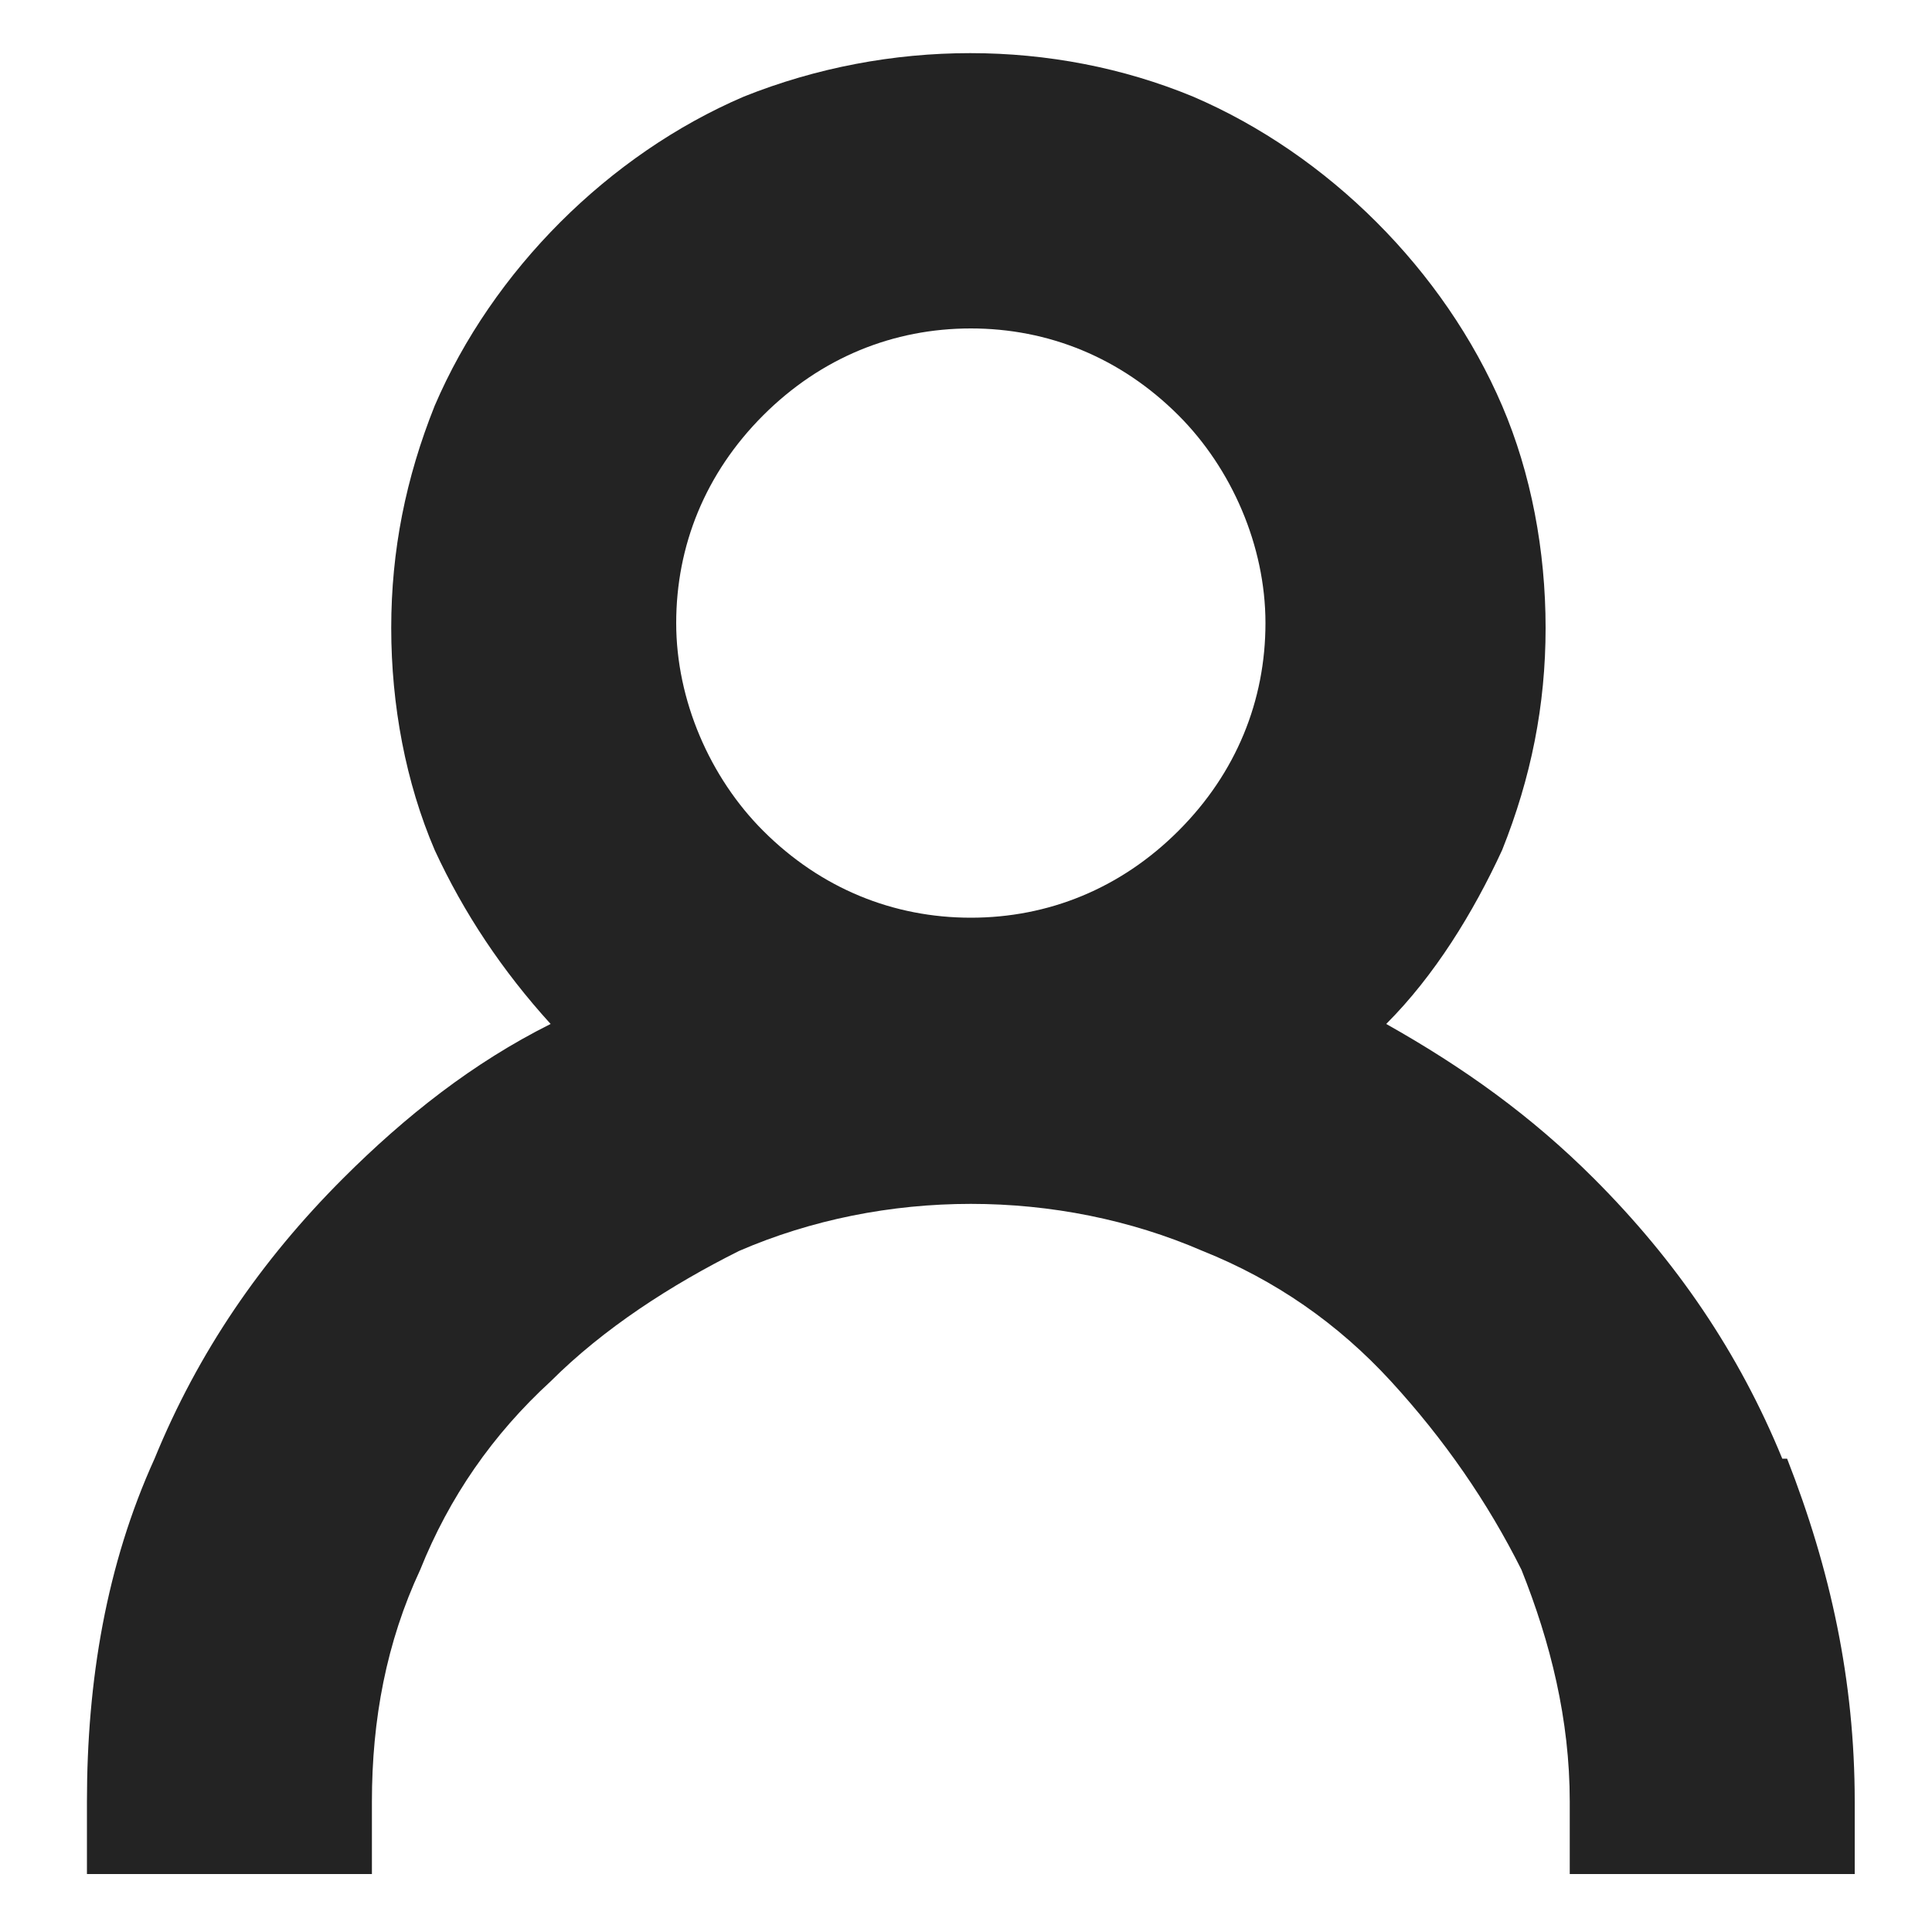<?xml version="1.0" encoding="UTF-8"?>
<svg id="Layer_1" xmlns="http://www.w3.org/2000/svg" version="1.1" viewBox="0 0 40 40">
  <!-- Generator: Adobe Illustrator 29.8.4, SVG Export Plug-In . SVG Version: 2.1.1 Build 6)  -->
  <defs>
    <style>
      .st0 {
        fill: #232323;
      }
    </style>
  </defs>
  <path class="st0" d="M36.9,30.2c-.9-2.2-2.2-4.1-3.9-5.8-1.3-1.3-2.7-2.3-4.3-3.2,1-1,1.8-2.3,2.4-3.6.6-1.5.9-3,.9-4.6s-.3-3.2-.9-4.6c-.6-1.4-1.5-2.7-2.6-3.8-1.1-1.1-2.4-2-3.8-2.6-2.9-1.2-6.3-1.2-9.3,0-1.4.6-2.7,1.5-3.8,2.6s-2,2.4-2.6,3.8c-.6,1.5-.9,3-.9,4.6s.3,3.2.9,4.6c.6,1.3,1.4,2.5,2.4,3.6-1.6.8-3,1.9-4.3,3.2-1.7,1.7-3,3.6-3.9,5.8-1,2.2-1.4,4.6-1.4,7.1v1.5h5.9v-1.5c0-1.7.3-3.3,1-4.8.6-1.5,1.5-2.8,2.7-3.9,1.1-1.1,2.5-2,3.9-2.7,3-1.3,6.6-1.3,9.6,0,1.5.6,2.8,1.5,3.9,2.7s2,2.5,2.7,3.9c.6,1.5,1,3.1,1,4.8v1.5h5.9v-1.5c0-2.5-.5-4.8-1.4-7.1ZM20.1,19c-1.6,0-3.1-.6-4.3-1.8h0c-1.1-1.1-1.8-2.7-1.8-4.3s.6-3.1,1.8-4.3,2.7-1.8,4.3-1.8,3.1.6,4.3,1.8c1.1,1.1,1.8,2.7,1.8,4.3s-.6,3.1-1.8,4.3-2.7,1.8-4.3,1.8Z"/>
</svg>